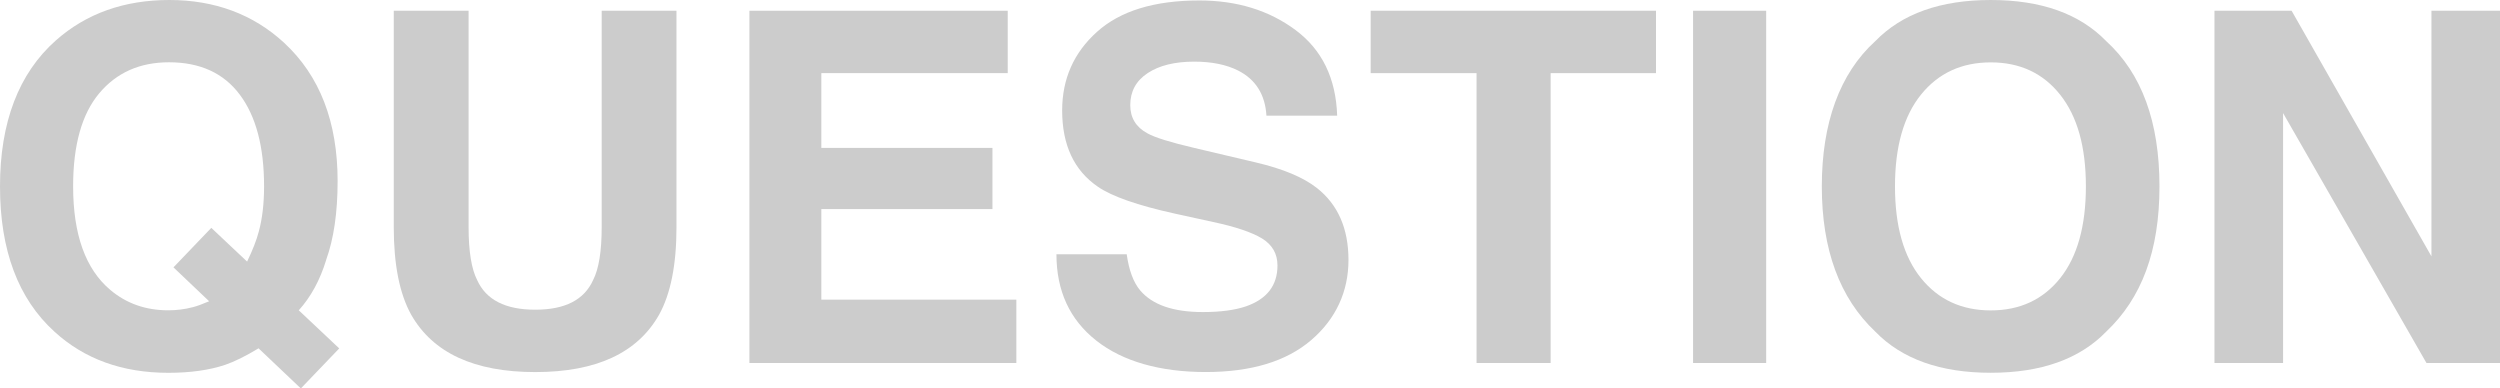 <?xml version="1.0" encoding="UTF-8"?>
<svg id="_レイヤー_2" data-name="レイヤー 2" xmlns="http://www.w3.org/2000/svg" viewBox="0 0 541.89 84.2">
  <defs>
    <style>
      .cls-1 {
        fill: #ccc;
      }
    </style>
  </defs>
  <g id="_レイヤー_1-2" data-name="レイヤー 1">
    <g>
      <path class="cls-1" d="M70.7,56.35c-1.34,4.38-3.32,8.01-5.94,10.91l8.77,8.26-8.32,8.68-9.17-8.7c-2.8,1.7-5.22,2.89-7.26,3.59-3.42,1.14-7.52,1.72-12.29,1.72-9.95,0-18.18-2.97-24.68-8.91C3.94,64.75,0,54.25,0,40.4S4.04,15.9,12.12,8.75C18.71,2.92,26.92,0,36.72,0s18.16,3.09,24.86,9.27c7.73,7.15,11.6,17.14,11.6,29.99,0,6.8-.83,12.5-2.49,17.09Zm-28.95,10.25c.93-.24,2.12-.67,3.58-1.3l-7.73-7.35,8.2-8.56,7.76,7.31c1.21-2.49,2.05-4.66,2.54-6.53,.76-2.8,1.14-6.06,1.14-9.79,0-8.56-1.75-15.18-5.26-19.86-3.5-4.68-8.62-7.02-15.36-7.02-6.32,0-11.36,2.25-15.12,6.73-3.76,4.49-5.65,11.21-5.65,20.15,0,10.46,2.69,17.96,8.08,22.48,3.49,2.94,7.67,4.4,12.54,4.4,1.83,0,3.59-.22,5.29-.67Z"/>
      <path class="cls-1" d="M85.36,2.33h16.21V49.22c0,5.25,.62,9.07,1.86,11.49,1.93,4.28,6.12,6.42,12.59,6.42s10.61-2.14,12.54-6.42c1.24-2.42,1.86-6.24,1.86-11.49V2.33h16.21V49.26c0,8.11-1.26,14.43-3.77,18.96-4.69,8.29-13.63,12.43-26.84,12.43s-22.17-4.14-26.89-12.43c-2.52-4.52-3.78-10.84-3.78-18.96V2.33Z"/>
      <path class="cls-1" d="M218.43,15.85h-40.4v16.21h37.09v13.26h-37.09v19.63h42.27v13.73h-57.86V2.33h55.99V15.85Z"/>
      <path class="cls-1" d="M244.22,55.11c.49,3.49,1.46,6.09,2.91,7.82,2.64,3.14,7.18,4.71,13.59,4.71,3.84,0,6.96-.42,9.36-1.24,4.55-1.59,6.82-4.54,6.82-8.86,0-2.52-1.11-4.47-3.34-5.85-2.23-1.35-5.76-2.54-10.6-3.57l-8.27-1.81c-8.12-1.79-13.71-3.75-16.74-5.85-5.14-3.52-7.72-9.03-7.72-16.52,0-6.84,2.52-12.52,7.55-17.04C242.82,2.37,250.21,.1,259.96,.1c8.14,0,15.09,2.13,20.84,6.4s8.77,10.45,9.04,18.57h-15.33c-.28-4.59-2.34-7.86-6.16-9.79-2.55-1.28-5.72-1.92-9.5-1.92-4.21,0-7.58,.83-10.09,2.49s-3.77,3.97-3.77,6.94c0,2.73,1.24,4.77,3.72,6.11,1.59,.9,4.97,1.95,10.14,3.16l13.4,3.16c5.87,1.38,10.27,3.23,13.21,5.54,4.55,3.59,6.83,8.79,6.83,15.59s-2.7,12.77-8.09,17.38c-5.39,4.61-13.01,6.91-22.85,6.91s-17.96-2.27-23.72-6.81c-5.76-4.54-8.64-10.78-8.64-18.72h15.23Z"/>
      <path class="cls-1" d="M358.95,2.33V15.85h-22.84v62.83h-16.06V15.85h-22.95V2.33h61.84Z"/>
      <path class="cls-1" d="M382.83,78.68h-15.85V2.33h15.85V78.68Z"/>
      <path class="cls-1" d="M456.53,71.89c-5.77,5.94-14.11,8.91-25.02,8.91s-19.25-2.97-25.02-8.91c-7.73-7.29-11.6-17.78-11.6-31.49s3.87-24.48,11.6-31.49c5.77-5.94,14.11-8.91,25.02-8.91s19.25,2.97,25.02,8.91c7.7,7.01,11.55,17.51,11.55,31.49s-3.85,24.21-11.55,31.49Zm-9.97-11.6c3.71-4.66,5.57-11.29,5.57-19.89s-1.86-15.18-5.57-19.86c-3.71-4.68-8.73-7.02-15.05-7.02s-11.36,2.33-15.12,6.99c-3.76,4.66-5.64,11.29-5.64,19.89s1.88,15.23,5.64,19.89,8.81,6.99,15.12,6.99,11.33-2.33,15.05-6.99Z"/>
      <path class="cls-1" d="M480,2.33h16.72l30.31,53.24V2.33h14.87V78.68h-15.95l-31.08-54.17v54.17h-14.87V2.33Z"/>
    </g>
  </g>
</svg>